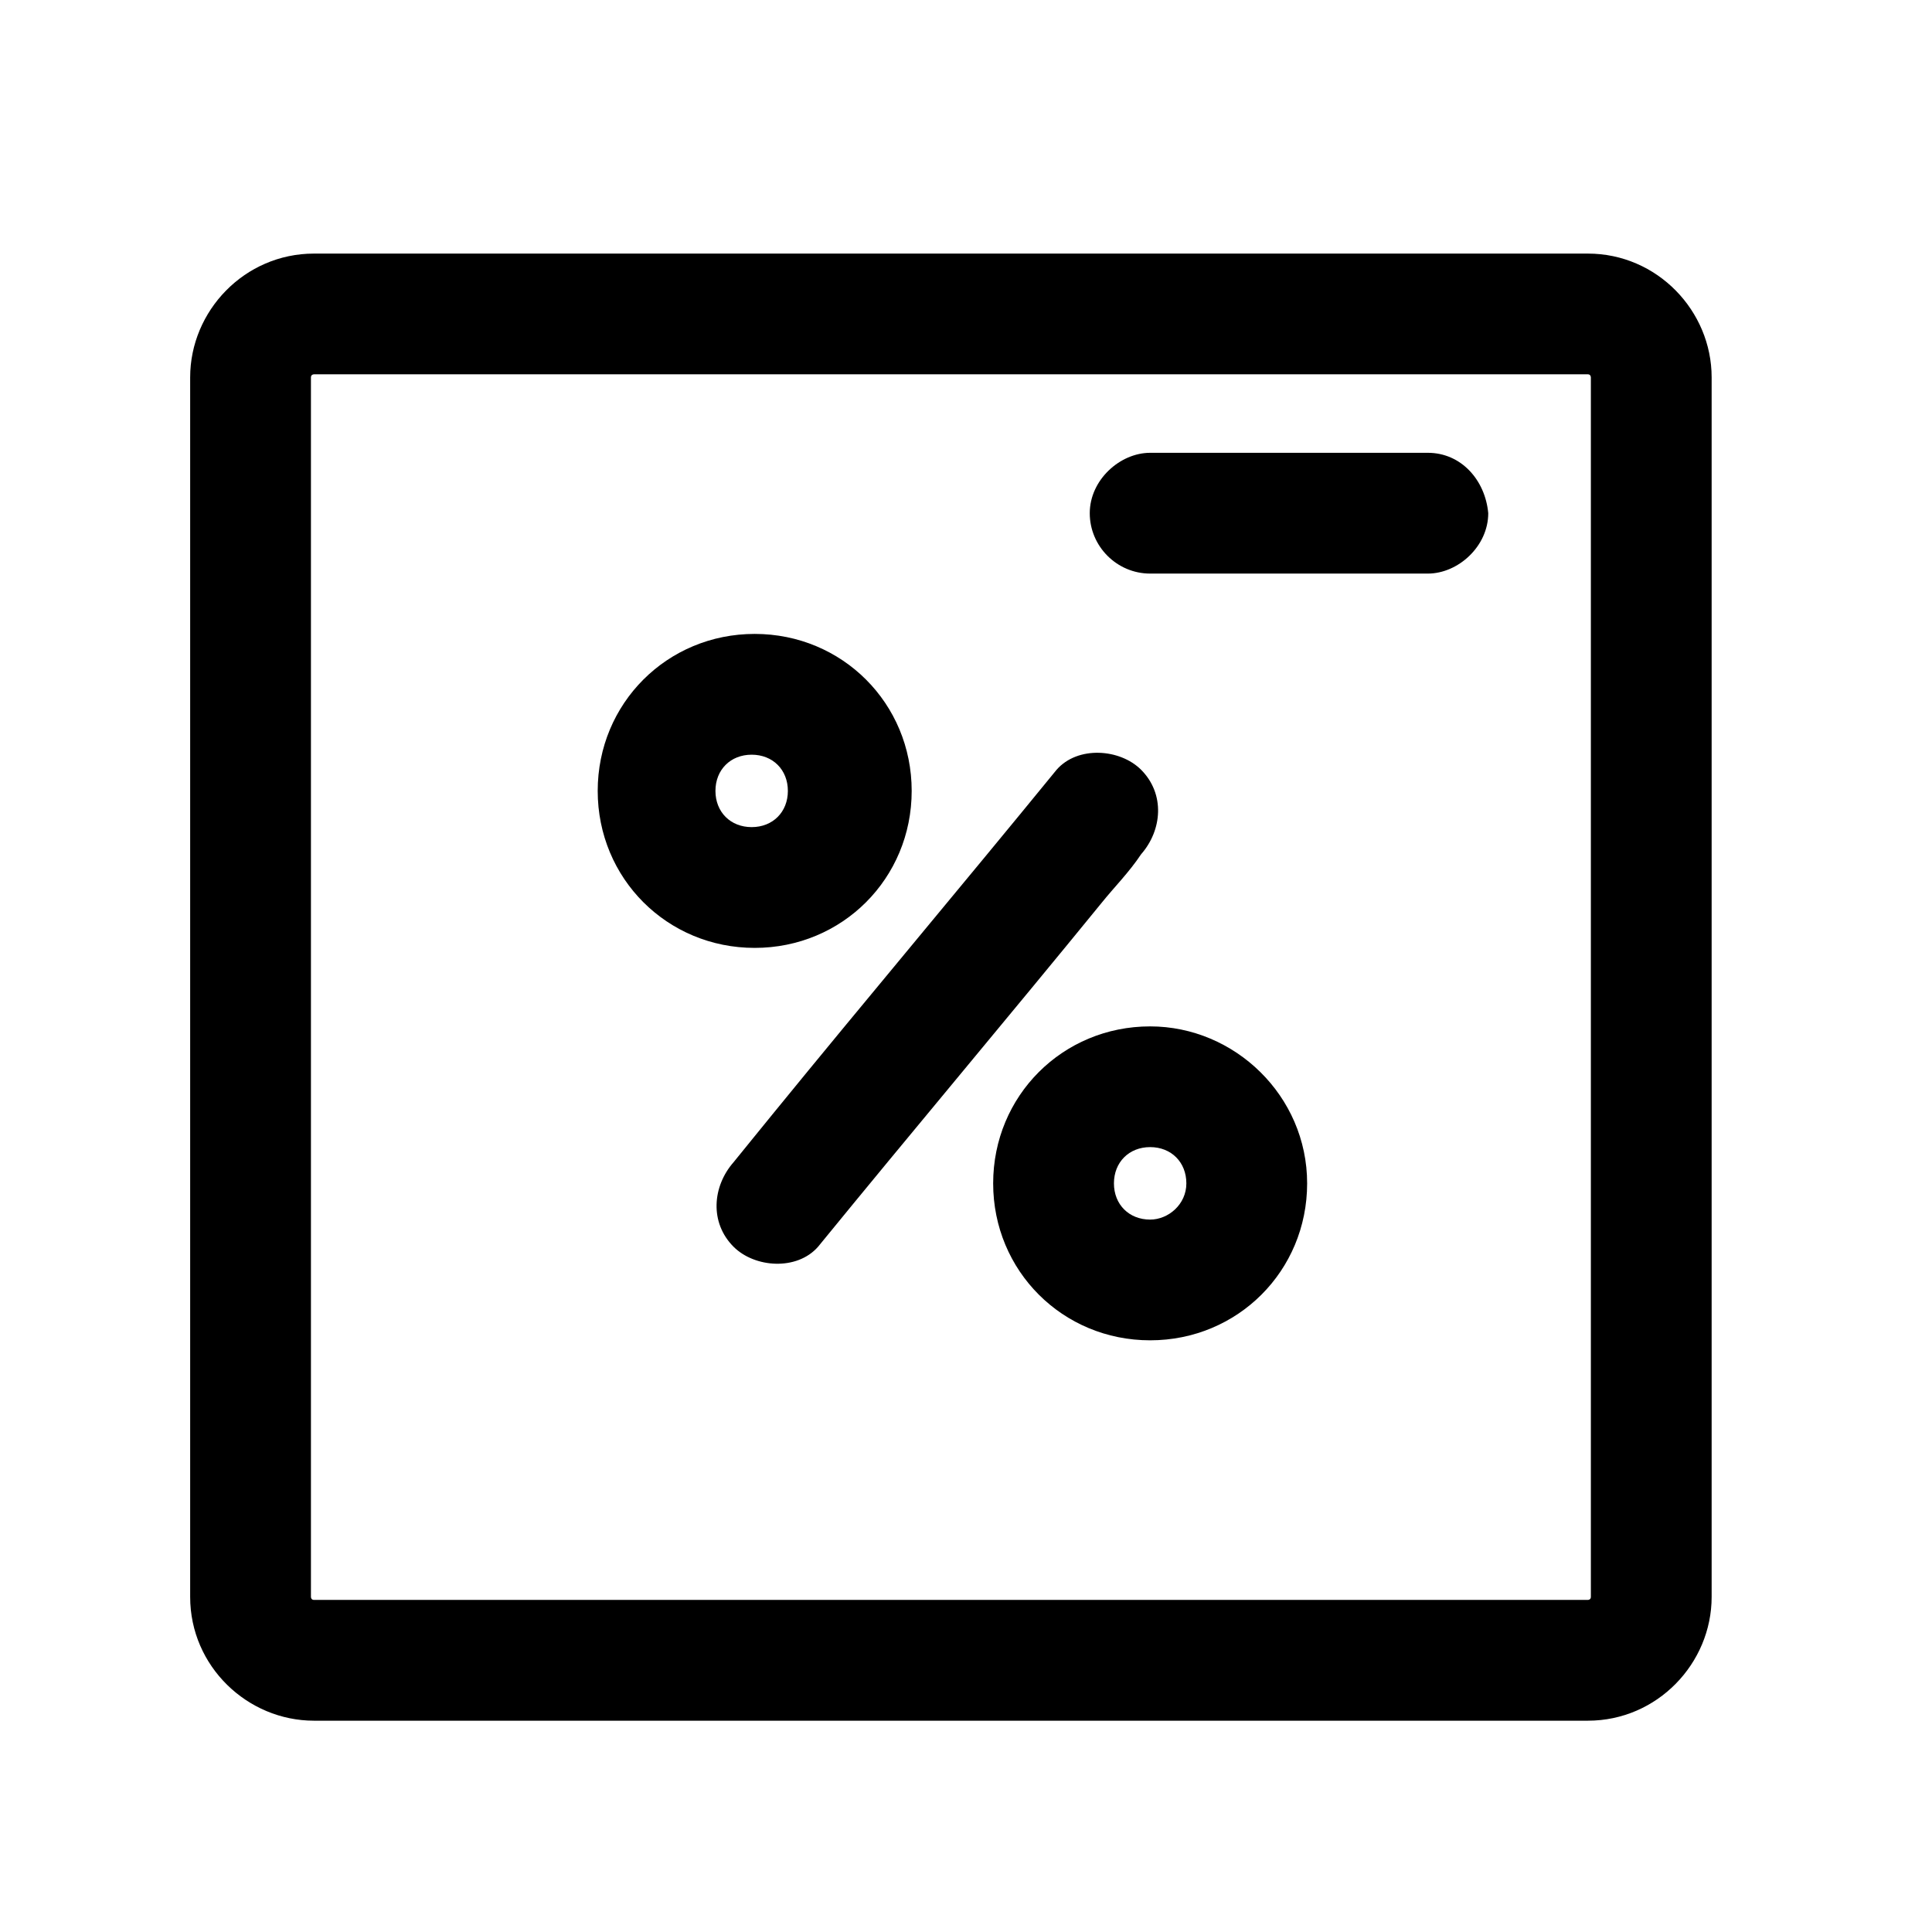<svg width="35" height="35" viewBox="0 0 35 35" fill="none" xmlns="http://www.w3.org/2000/svg">
<path d="M28.766 4.594H5.688C4.43 4.594 3.445 5.633 3.445 6.836V28.93C3.445 30.188 4.484 31.172 5.688 31.172H28.766C30.023 31.172 31.008 30.133 31.008 28.93V6.836C31.008 5.633 30.023 4.594 28.766 4.594ZM28.82 28.93C28.82 28.984 28.766 28.984 28.766 28.984H5.688C5.633 28.984 5.633 28.93 5.633 28.93V6.836C5.633 6.781 5.688 6.781 5.688 6.781H28.766C28.82 6.781 28.82 6.836 28.82 6.836V28.93Z" fill="black"/>
<path d="M16.516 14.328C16.516 12.742 15.258 11.484 13.672 11.484C12.086 11.484 10.828 12.742 10.828 14.328C10.828 15.914 12.086 17.172 13.672 17.172C15.258 17.172 16.516 15.914 16.516 14.328ZM12.961 14.328C12.961 13.945 13.234 13.672 13.617 13.672C14 13.672 14.273 13.945 14.273 14.328C14.273 14.711 14 14.984 13.617 14.984C13.234 14.984 12.961 14.711 12.961 14.328Z" fill="black"/>
<path d="M20.836 18.594C19.25 18.594 17.992 19.852 17.992 21.438C17.992 23.023 19.25 24.281 20.836 24.281C22.422 24.281 23.68 23.023 23.68 21.438C23.68 19.852 22.367 18.594 20.836 18.594ZM20.836 22.094C20.453 22.094 20.18 21.82 20.18 21.438C20.18 21.055 20.453 20.781 20.836 20.781C21.219 20.781 21.492 21.055 21.492 21.438C21.492 21.82 21.164 22.094 20.836 22.094Z" fill="black"/>
<path d="M20.672 15.476C21.055 15.039 21.109 14.383 20.672 13.945C20.289 13.562 19.523 13.508 19.141 13.945C17.445 16.023 15.695 18.101 14 20.18C13.781 20.453 13.508 20.781 13.289 21.055C12.906 21.492 12.852 22.148 13.289 22.586C13.672 22.969 14.438 23.023 14.82 22.586C16.516 20.508 18.266 18.43 19.961 16.351C20.18 16.078 20.453 15.805 20.672 15.476Z" fill="black"/>
<path d="M25.867 8.203C24.391 8.203 22.914 8.203 21.438 8.203C21.219 8.203 21 8.203 20.836 8.203C20.289 8.203 19.742 8.695 19.742 9.297C19.742 9.898 20.234 10.391 20.836 10.391H25.266H25.867C26.414 10.391 26.961 9.898 26.961 9.297C26.906 8.695 26.469 8.203 25.867 8.203Z" fill="black"/>
</svg>
